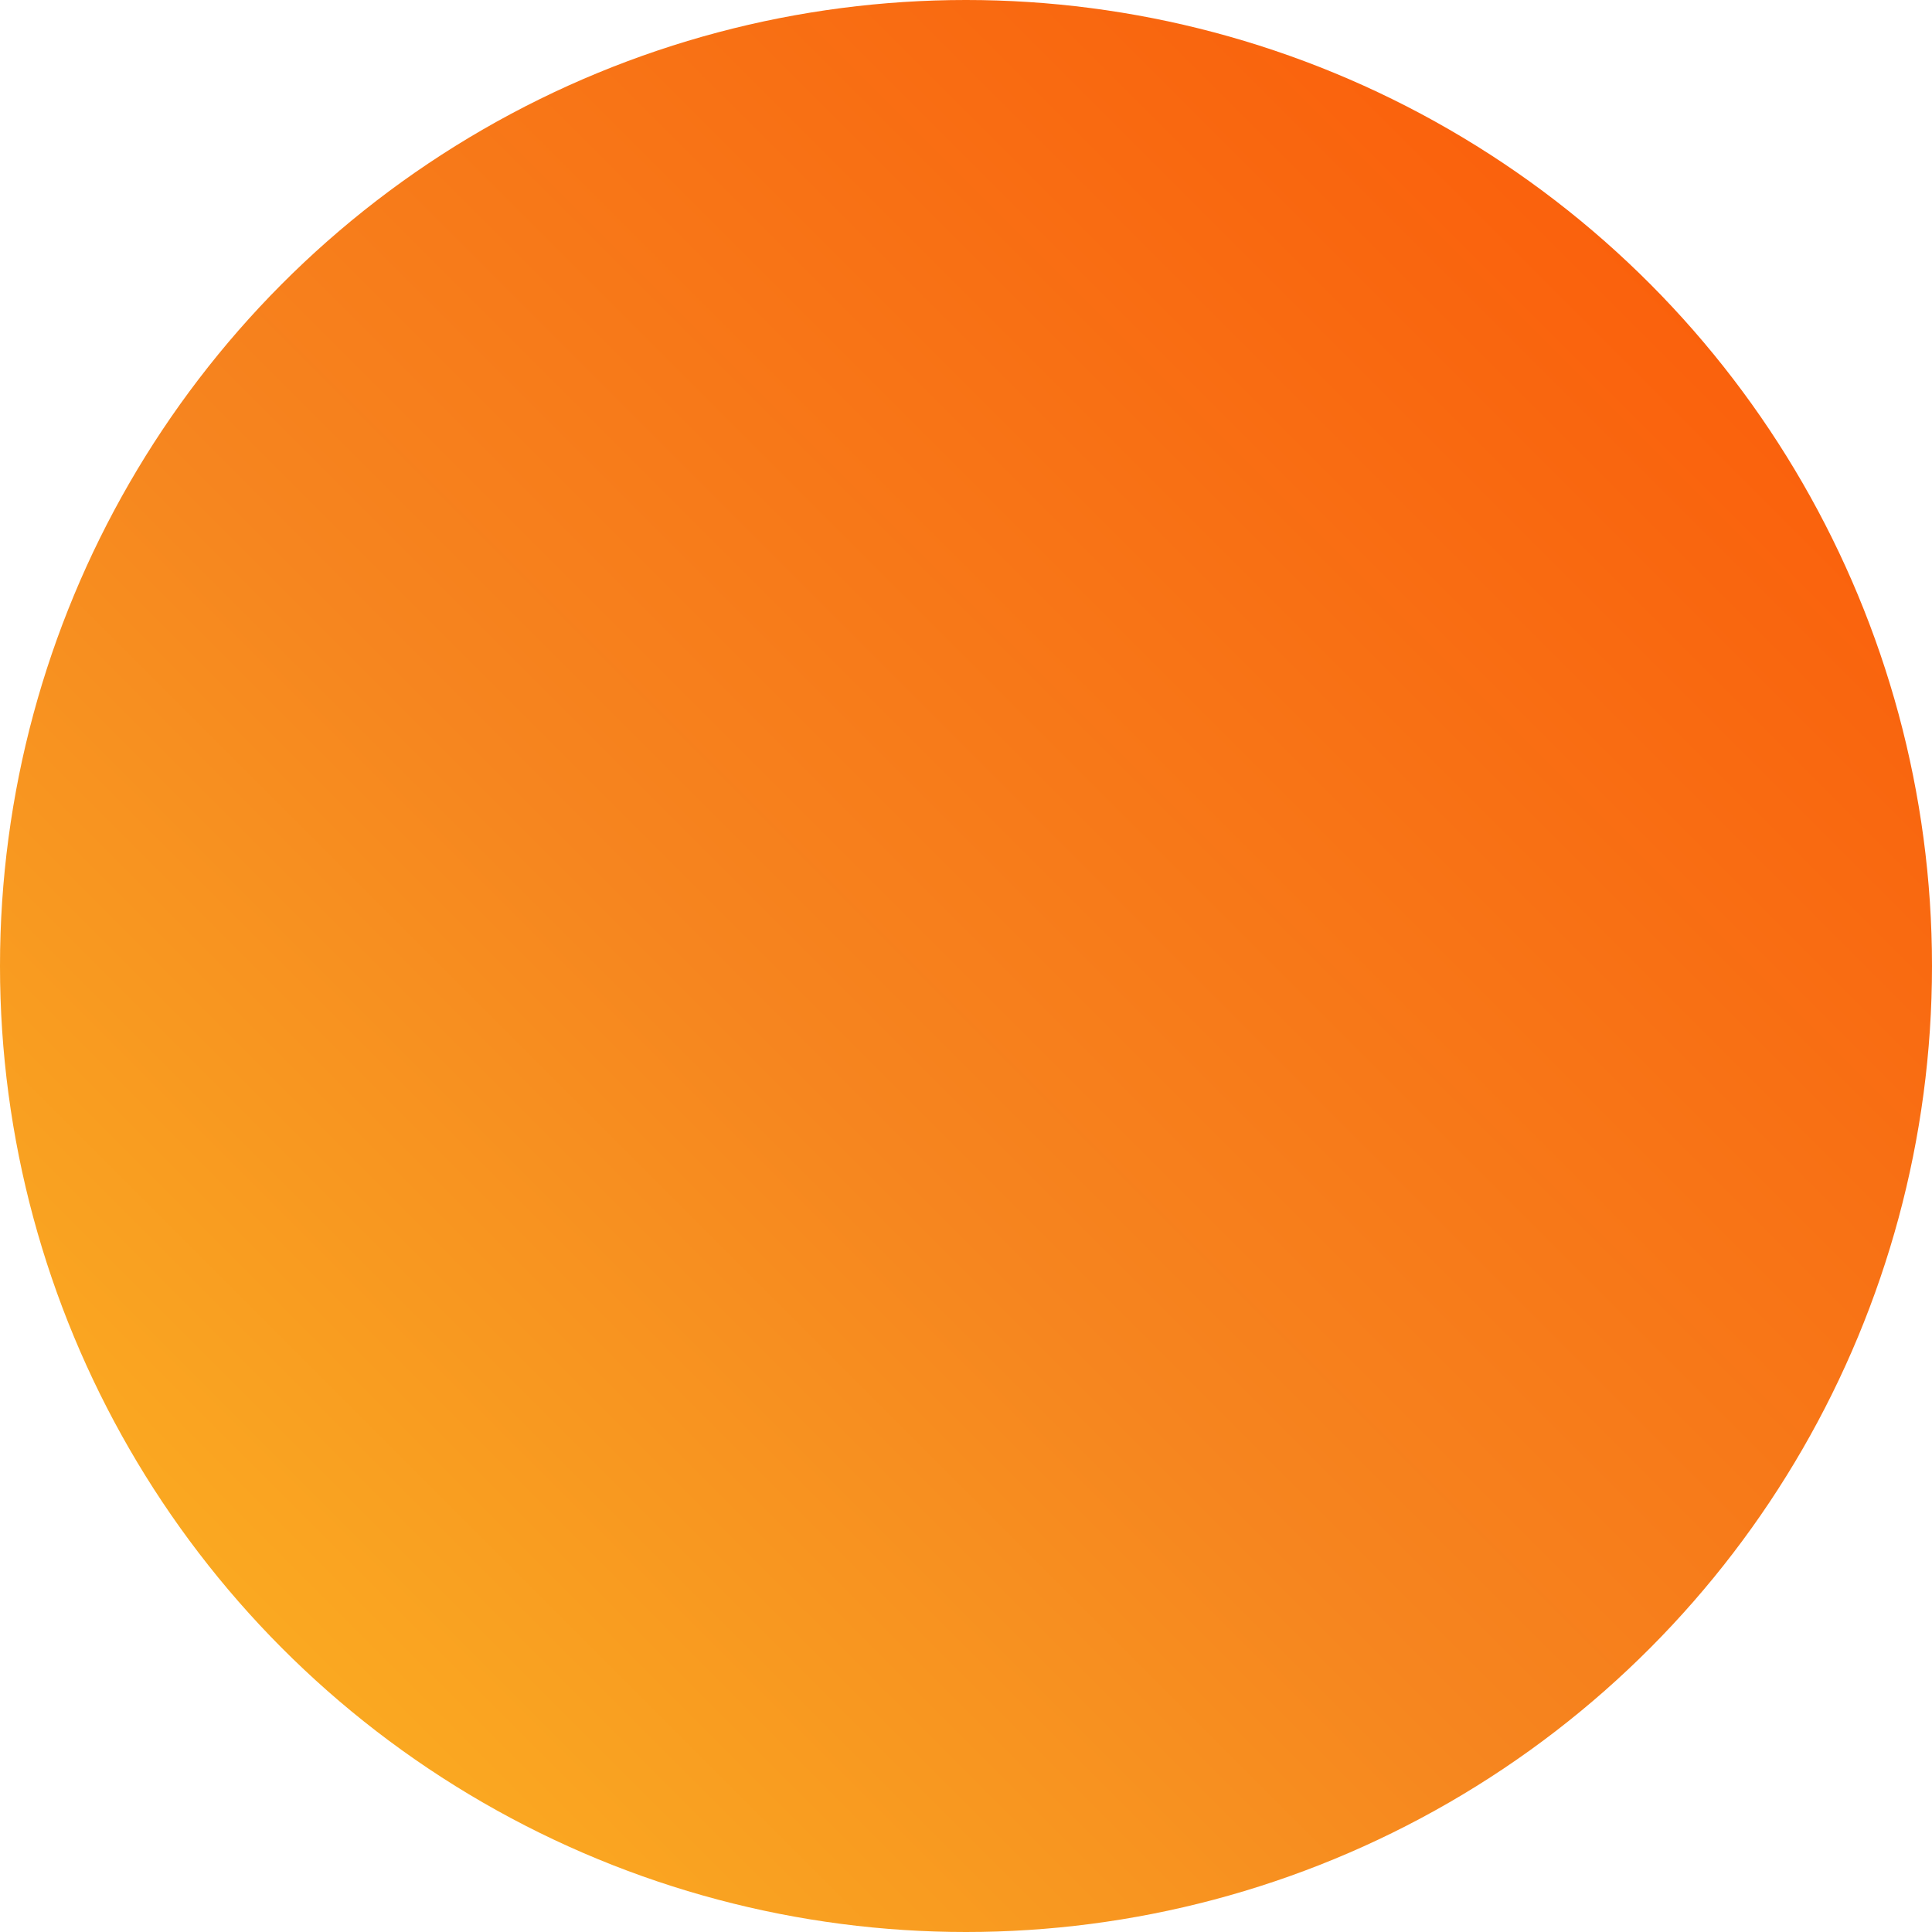<?xml version="1.0" encoding="UTF-8" standalone="no"?>
<svg
   xmlns:dc="http://purl.org/dc/elements/1.1/"
   xmlns:cc="http://creativecommons.org/ns#"
   xmlns:rdf="http://www.w3.org/1999/02/22-rdf-syntax-ns#"
   xmlns:svg="http://www.w3.org/2000/svg"
   xmlns="http://www.w3.org/2000/svg"
   xmlns:sodipodi="http://sodipodi.sourceforge.net/DTD/sodipodi-0.dtd"
   xmlns:inkscape="http://www.inkscape.org/namespaces/inkscape"
   width="24"
   height="24"
   viewBox="0 0 24 24"
   fill="none"
   version="1.1"
   id="svg38"
   sodipodi:docname="Supporter.svg"
   inkscape:version="0.92.4 (5da689c313, 2019-01-14)">
  <sodipodi:namedview
     pagecolor="#ffffff"
     bordercolor="#666666"
     borderopacity="1"
     objecttolerance="10"
     gridtolerance="10"
     guidetolerance="10"
     inkscape:pageopacity="0"
     inkscape:pageshadow="2"
     inkscape:window-width="1920"
     inkscape:window-height="1027"
     id="namedview40"
     showgrid="false"
     inkscape:zoom="9.8333333"
     inkscape:cx="12"
     inkscape:cy="12"
     inkscape:window-x="-8"
     inkscape:window-y="-8"
     inkscape:window-maximized="1"
     inkscape:current-layer="svg38" />
  <circle
     cx="12"
     cy="12"
     r="12"
     fill="url(#paint0_linear)"
     id="circle2" />
  <mask
     id="mask0"
     mask-type="alpha"
     maskUnits="userSpaceOnUse"
     x="0"
     y="0"
     width="24"
     height="24">
    <circle
       cx="12"
       cy="12"
       r="12"
       fill="url(#paint1_angular)"
       id="circle4" />
  </mask>
  <defs
     id="defs36">
    <filter
       id="filter0_f"
       x="-5"
       y="-7"
       width="24"
       height="24"
       filterUnits="userSpaceOnUse"
       color-interpolation-filters="sRGB">
      <feFlood
         flood-opacity="0"
         result="BackgroundImageFix"
         id="feFlood15" />
      <feBlend
         mode="normal"
         in="SourceGraphic"
         in2="BackgroundImageFix"
         result="shape"
         id="feBlend17" />
      <feGaussianBlur
         stdDeviation="2"
         result="effect1_foregroundBlur"
         id="feGaussianBlur19" />
    </filter>
    <linearGradient
       id="paint0_linear"
       x1="30.5"
       y1="5.5"
       x2="6.5"
       y2="29.5"
       gradientUnits="userSpaceOnUse">
      <stop
         offset="0.047"
         stop-color="#FB5707"
         id="stop22" />
      <stop
         offset="0.588"
         stop-color="#F6851F"
         id="stop24" />
      <stop
         offset="1"
         stop-color="#FCB822"
         id="stop26" />
    </linearGradient>
    <radialGradient
       id="paint1_angular"
       cx="0"
       cy="0"
       r="1"
       gradientUnits="userSpaceOnUse"
       gradientTransform="translate(12 12) rotate(90) scale(12)">
      <stop
         offset="0.047"
         stop-color="#FB5707"
         id="stop29" />
      <stop
         offset="0.521"
         stop-color="#FCB822"
         id="stop31" />
      <stop
         offset="0.745"
         stop-color="#F6851F"
         id="stop33" />
    </radialGradient>
  </defs>
</svg>
